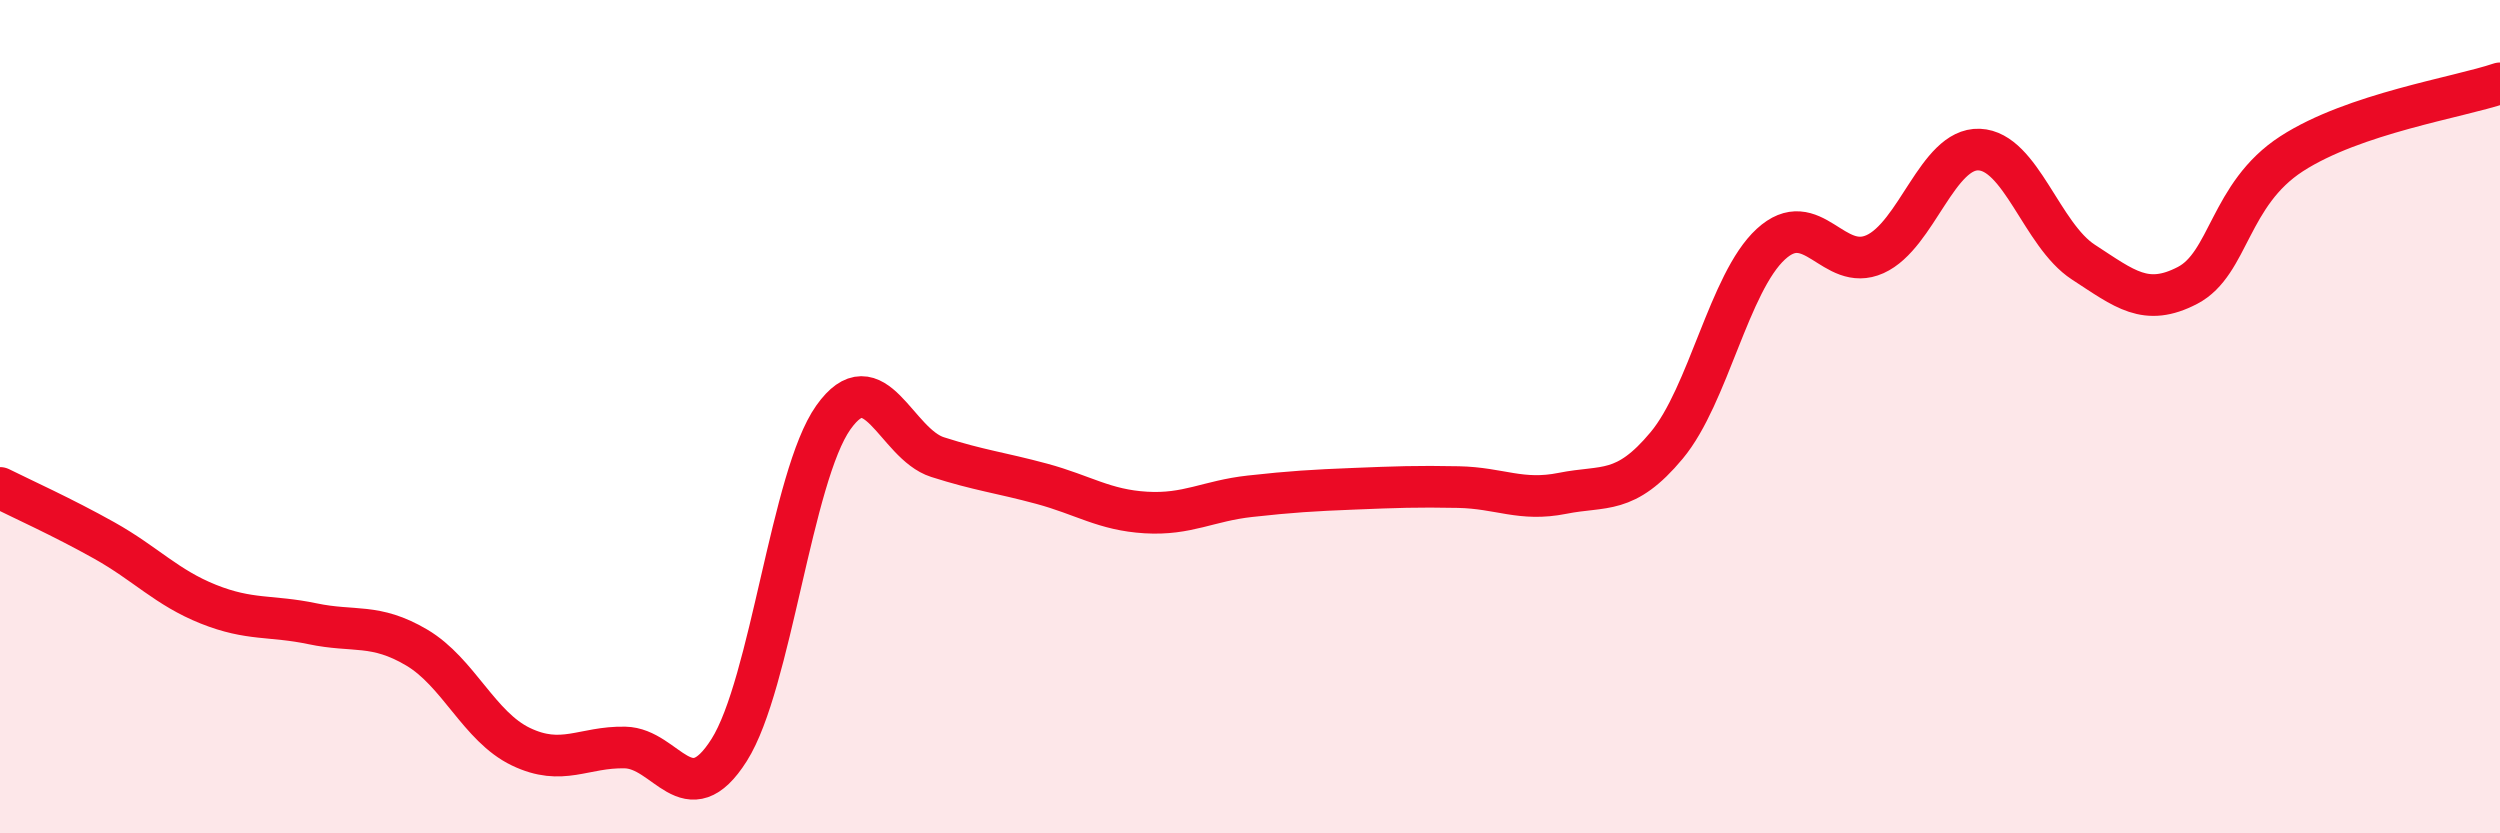 
    <svg width="60" height="20" viewBox="0 0 60 20" xmlns="http://www.w3.org/2000/svg">
      <path
        d="M 0,11.71 C 0.5,11.96 1.5,12.41 2.5,12.97 C 3.5,13.53 4,14.1 5,14.5 C 6,14.9 6.5,14.76 7.5,14.97 C 8.5,15.18 9,14.95 10,15.54 C 11,16.13 11.5,17.44 12.5,17.92 C 13.5,18.4 14,17.92 15,17.94 C 16,17.96 16.5,19.58 17.5,18 C 18.5,16.42 19,11.43 20,10.02 C 21,8.61 21.5,10.65 22.5,10.97 C 23.5,11.29 24,11.34 25,11.61 C 26,11.88 26.5,12.24 27.5,12.3 C 28.5,12.36 29,12.02 30,11.91 C 31,11.8 31.5,11.77 32.5,11.73 C 33.5,11.69 34,11.67 35,11.69 C 36,11.71 36.5,12.04 37.5,11.84 C 38.5,11.64 39,11.89 40,10.69 C 41,9.49 41.5,6.78 42.5,5.86 C 43.5,4.94 44,6.55 45,6.1 C 46,5.65 46.5,3.55 47.5,3.59 C 48.5,3.63 49,5.64 50,6.29 C 51,6.94 51.5,7.37 52.5,6.85 C 53.5,6.33 53.5,4.66 55,3.69 C 56.5,2.72 59,2.34 60,2L60 20L0 20Z"
        fill="#EB0A25"
        opacity="0.1"
        stroke-linecap="round"
        stroke-linejoin="round"
      />
      <path
        d="M 0,11.71 C 0.5,11.96 1.5,12.41 2.5,12.97 C 3.5,13.53 4,14.1 5,14.5 C 6,14.9 6.5,14.76 7.5,14.97 C 8.5,15.18 9,14.95 10,15.54 C 11,16.13 11.5,17.44 12.5,17.92 C 13.5,18.4 14,17.92 15,17.94 C 16,17.96 16.5,19.58 17.5,18 C 18.5,16.42 19,11.43 20,10.02 C 21,8.61 21.5,10.65 22.5,10.97 C 23.5,11.29 24,11.34 25,11.61 C 26,11.88 26.5,12.24 27.5,12.3 C 28.5,12.36 29,12.02 30,11.91 C 31,11.8 31.5,11.77 32.5,11.73 C 33.5,11.69 34,11.67 35,11.69 C 36,11.71 36.5,12.04 37.5,11.84 C 38.5,11.64 39,11.89 40,10.69 C 41,9.49 41.5,6.78 42.5,5.86 C 43.5,4.94 44,6.55 45,6.1 C 46,5.65 46.5,3.55 47.5,3.59 C 48.5,3.63 49,5.64 50,6.29 C 51,6.94 51.5,7.37 52.5,6.85 C 53.5,6.33 53.5,4.66 55,3.69 C 56.5,2.72 59,2.34 60,2"
        stroke="#EB0A25"
        stroke-width="1"
        fill="none"
        stroke-linecap="round"
        stroke-linejoin="round"
      />
    </svg>
  